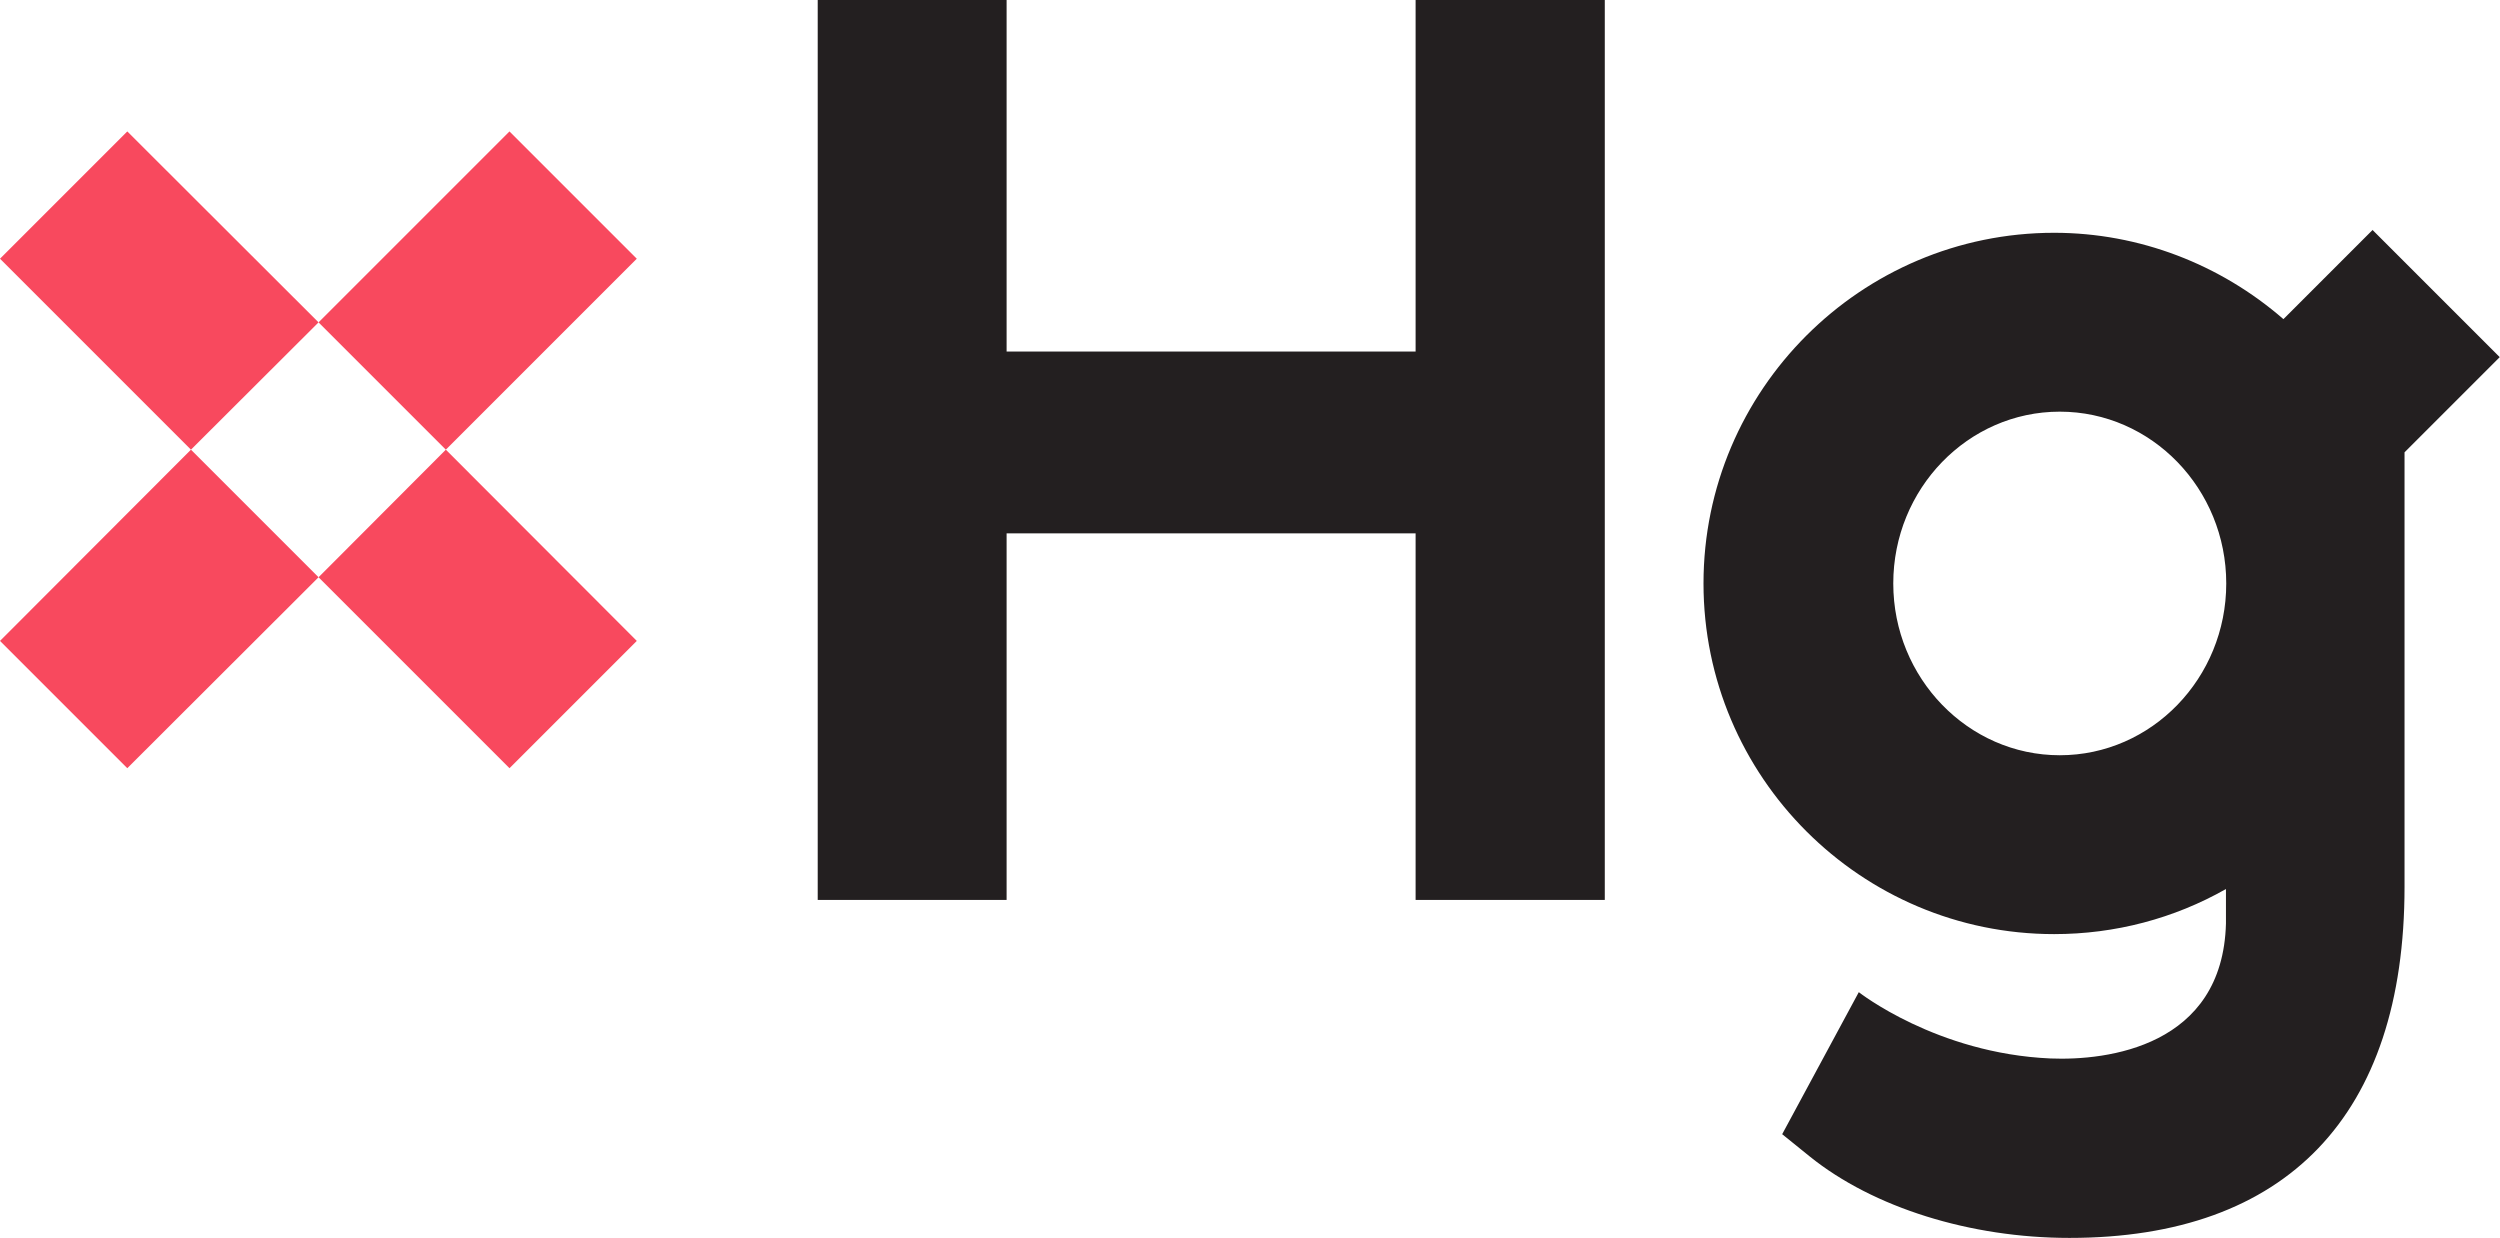 <?xml version="1.0" encoding="UTF-8"?>
<svg xmlns="http://www.w3.org/2000/svg" id="Layer_2" width="84.84" height="42" viewBox="0 0 84.84 42">
  <defs>
    <style>
      .cls-1 {
        fill: #231f20;
      }

      .cls-2 {
        fill: #f8495e;
      }
    </style>
  </defs>
  <g id="Layer_1-2" data-name="Layer_1">
    <g id="Layer_1-2">
      <g id="Layer_1-2-2" data-name="Layer_1-2">
        <g>
          <polygon class="cls-1" points="48.04 11.93 34.16 11.93 34.16 0 27.75 0 27.75 30.54 34.16 30.54 34.16 18.1 48.04 18.1 48.04 30.54 54.46 30.54 54.46 0 48.04 0 48.04 11.93 48.04 11.93"></polygon>
          <path class="cls-1" d="M69.9,25.63c-3.11,0-5.65-2.62-5.65-5.83s2.53-5.83,5.65-5.83,5.65,2.62,5.65,5.83-2.53,5.83-5.65,5.83h0ZM80.52,7.8l-3.03,3.03c-2.14-1.86-4.89-2.93-7.78-2.93-6.56,0-11.9,5.34-11.9,11.9s5.34,11.9,11.9,11.9c2.07,0,4.07-.53,5.83-1.53v1.17c-.11,4.18-4.03,4.66-5.96,4.58-3.86-.17-6.5-2.25-6.5-2.25l-2.6,4.82.94.76c2.15,1.73,5.44,2.76,8.81,2.76,7.37,0,11.37-4.16,11.37-11.91v-14.75l3.23-3.23-4.32-4.32h0s0,0,0,0Z"></path>
          <polygon class="cls-2" points="21.61 8.78 17.29 4.46 10.81 10.94 15.13 15.26 21.61 8.78 21.61 8.78"></polygon>
          <polygon class="cls-2" points="0 21.75 4.32 26.07 10.81 19.59 6.48 15.26 0 21.75 0 21.75"></polygon>
          <polygon class="cls-2" points="4.32 4.46 0 8.78 6.48 15.26 10.81 10.94 4.32 4.46 4.32 4.46"></polygon>
          <polygon class="cls-2" points="10.81 19.59 17.29 26.07 21.61 21.75 15.13 15.26 10.81 19.59 10.81 19.59"></polygon>
        </g>
      </g>
    </g>
  </g>
</svg>

